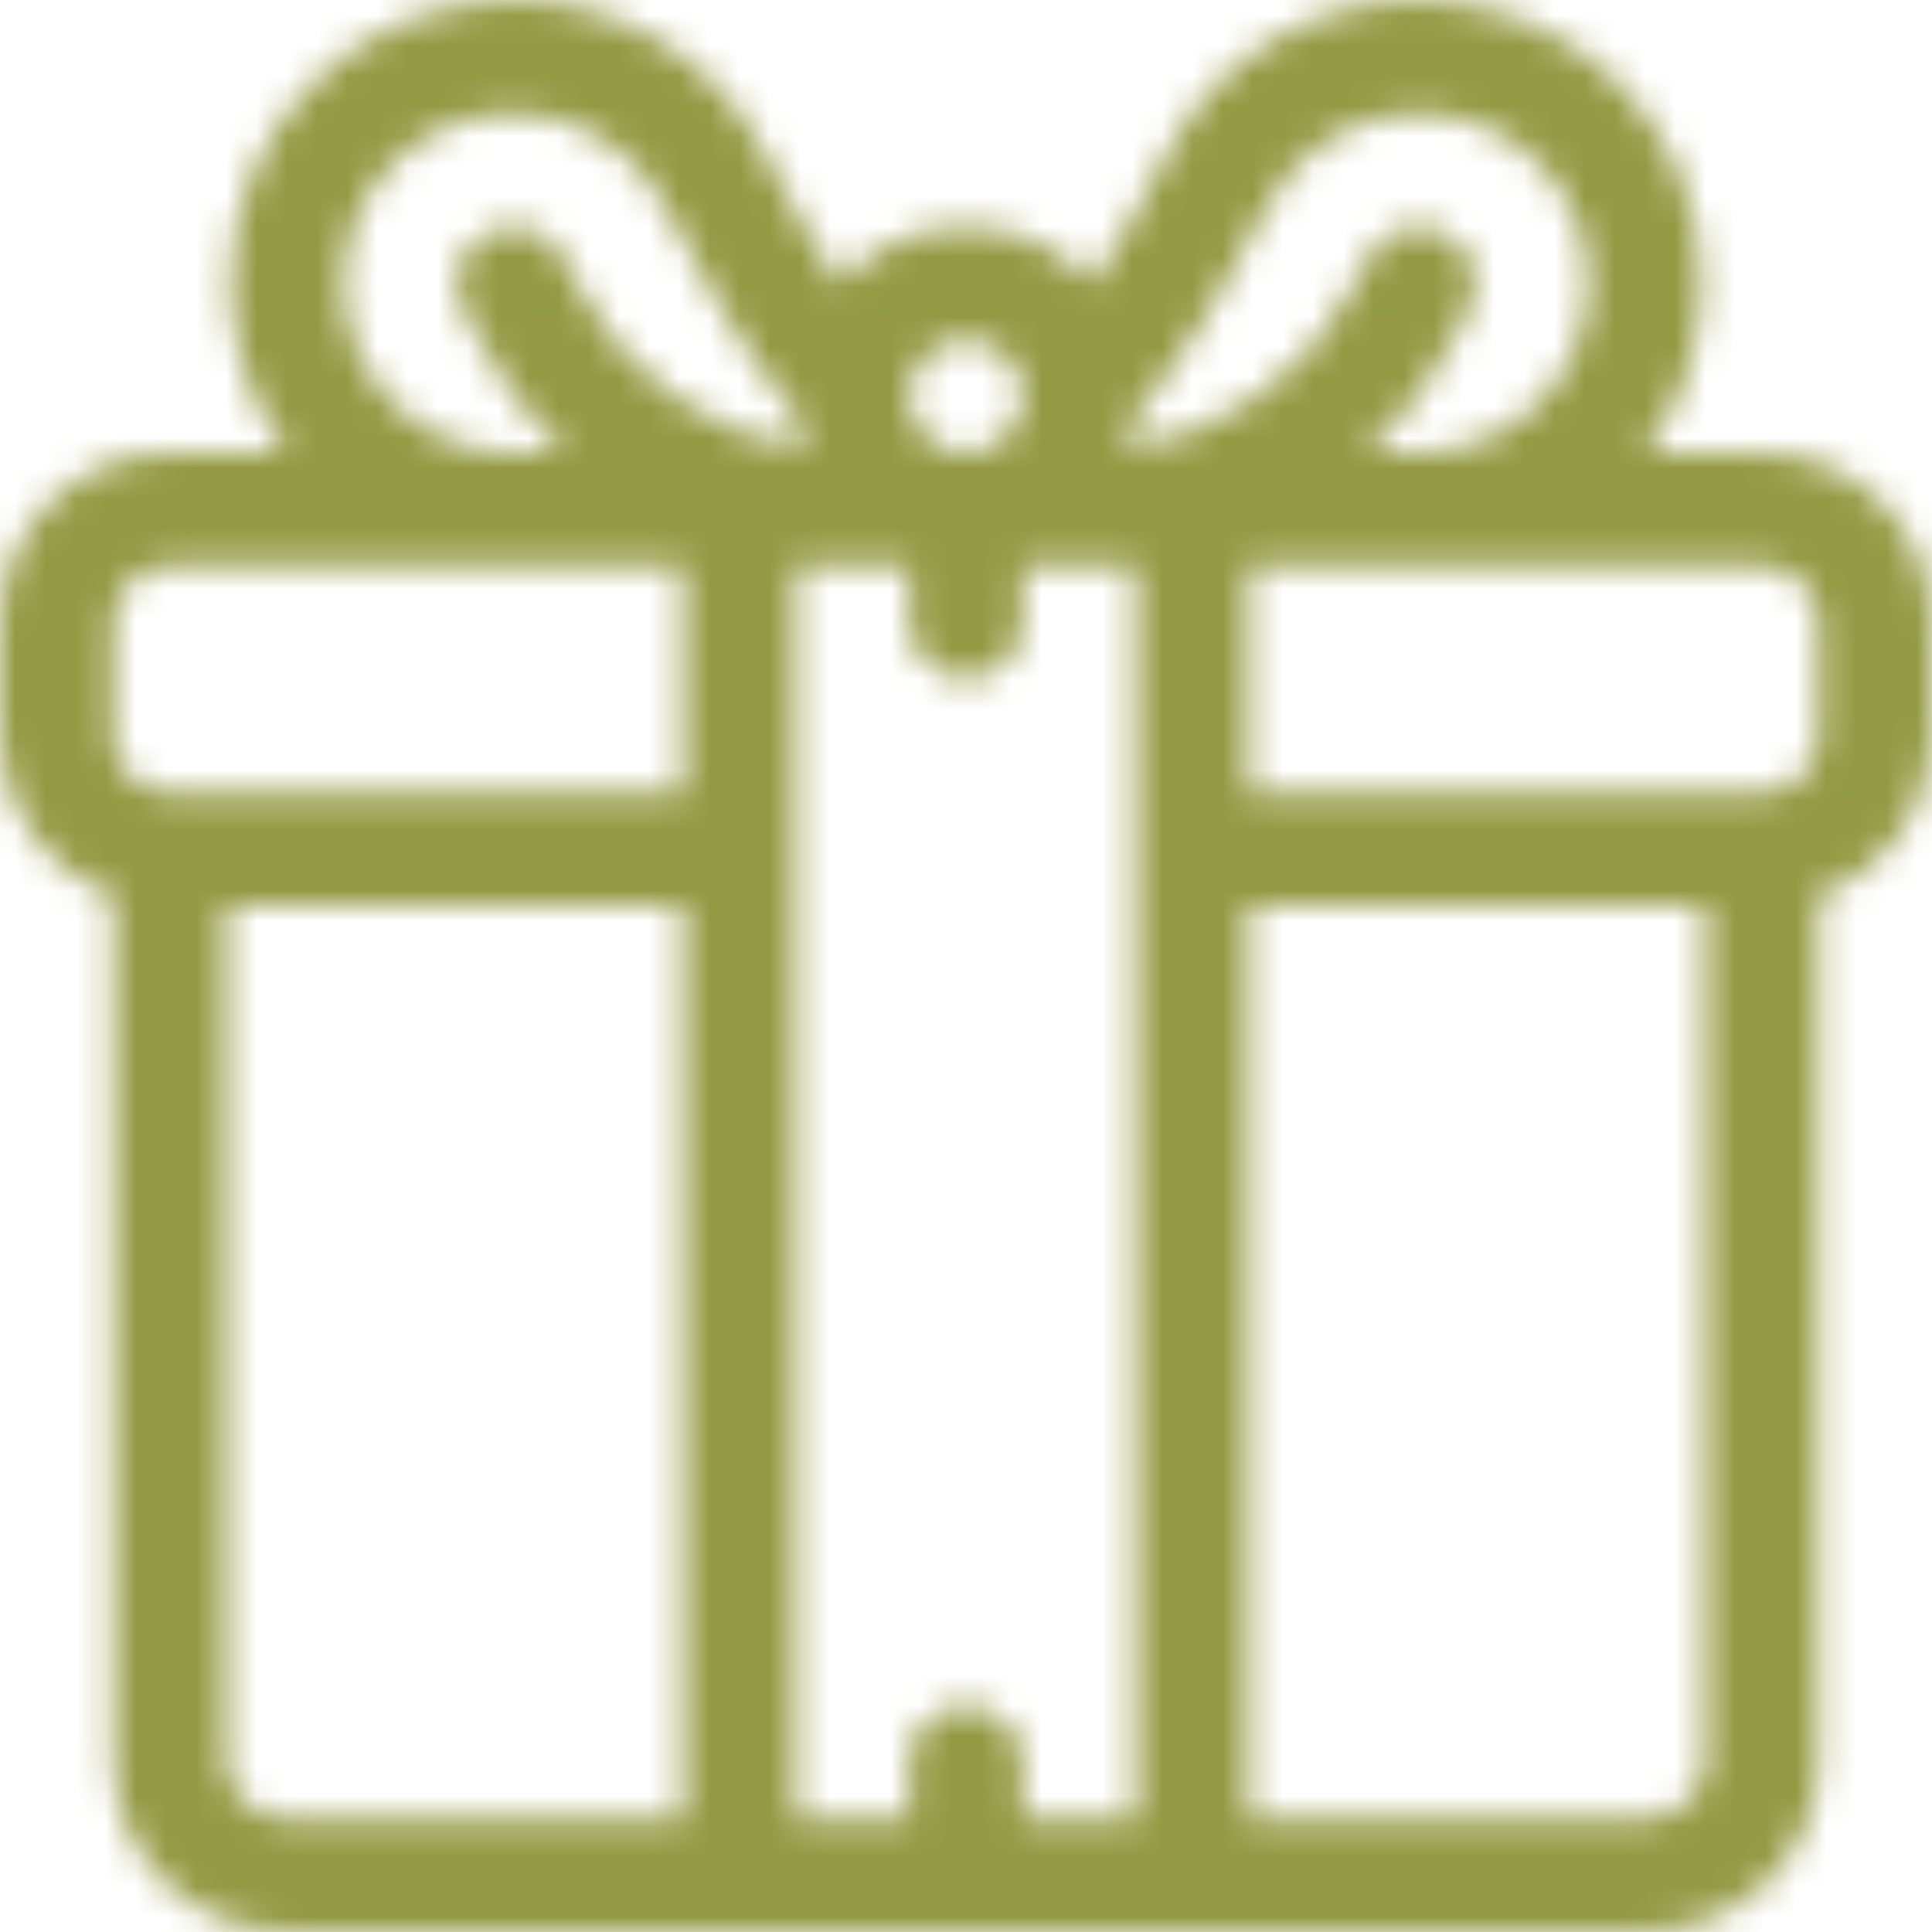 <?xml version="1.0" encoding="UTF-8"?>
<svg width="64px" height="64px" viewBox="0 0 64 64" version="1.1" xmlns="http://www.w3.org/2000/svg" xmlns:xlink="http://www.w3.org/1999/xlink">
    <!-- Generator: sketchtool 50.2 (55047) - http://www.bohemiancoding.com/sketch -->
    <title>4B1F23BE-37F5-4168-8093-97476F9BB9A5</title>
    <desc>Created with sketchtool.</desc>
    <defs>
        <path d="M58.375,15 L54.495,15 C55.675,13.432 56.375,11.484 56.375,9.375 C56.375,4.206 52.169,0 47,0 C43.483,0 40.292,1.941 38.672,5.065 C37.958,6.444 37.153,7.949 36.2,9.389 C35.169,8.231 33.669,7.5 32,7.5 C30.331,7.5 28.831,8.231 27.8,9.389 C26.847,7.949 26.042,6.444 25.328,5.065 C23.708,1.941 20.517,0 17,0 C11.831,0 7.625,4.206 7.625,9.375 C7.625,11.484 8.325,13.432 9.505,15 L5.625,15 C2.523,15 0,17.523 0,20.625 L0,24.375 C0,26.82 1.567,28.905 3.75,29.679 L3.75,58.375 C3.75,61.484 6.387,64 9.5,64 L54.5,64 C57.608,64 60.25,61.488 60.25,58.375 L60.25,29.679 C62.433,28.905 64,26.82 64,24.375 L64,20.625 C64,17.523 61.477,15 58.375,15 Z M37.581,13.819 C39.467,11.557 40.847,9.019 42.002,6.791 C42.974,4.915 44.889,3.75 47,3.75 C50.102,3.75 52.625,6.273 52.625,9.375 C52.625,12.477 50.102,15 47,15 L45.288,15 C46.511,13.863 47.527,12.514 48.281,11.005 L48.677,10.213 C49.14,9.287 48.765,8.161 47.839,7.698 C46.912,7.235 45.786,7.61 45.323,8.537 L44.927,9.328 C43.419,12.344 40.599,14.373 37.344,14.877 C37.456,14.537 37.536,14.183 37.581,13.819 Z M30.139,12.909 C30.246,11.977 31.039,11.25 32,11.25 C32.961,11.25 33.754,11.977 33.862,12.909 C33.847,13.046 33.849,13.184 33.865,13.321 C33.767,14.263 32.968,15 32,15 C31.032,15 30.233,14.263 30.135,13.321 C30.151,13.184 30.152,13.046 30.139,12.909 Z M17,3.75 C19.111,3.75 21.026,4.915 21.998,6.791 C23.153,9.019 24.533,11.557 26.419,13.819 C26.464,14.183 26.544,14.537 26.655,14.876 C23.401,14.373 20.58,12.344 19.073,9.328 L18.677,8.537 C18.214,7.61 17.088,7.235 16.161,7.698 C15.235,8.161 14.86,9.287 15.323,10.213 L15.719,11.005 C16.473,12.514 17.489,13.863 18.712,15 L17,15 C13.898,15 11.375,12.477 11.375,9.375 C11.375,6.273 13.898,3.75 17,3.75 Z M22.625,60.25 L9.5,60.25 C8.435,60.25 7.5,59.374 7.5,58.375 L7.5,30 L22.625,30 L22.625,60.25 Z M22.625,26.25 L5.625,26.25 C4.591,26.25 3.75,25.409 3.75,24.375 L3.75,20.625 C3.75,19.591 4.591,18.75 5.625,18.75 C6.398,18.75 21.747,18.75 22.625,18.75 L22.625,26.25 Z M37.625,60.25 L33.875,60.25 L33.875,58.375 C33.875,57.34 33.035,56.5 32,56.5 C30.965,56.5 30.125,57.34 30.125,58.375 L30.125,60.25 L26.375,60.25 L26.375,18.75 L30.125,18.75 L30.125,20.625 C30.125,21.66 30.965,22.5 32,22.5 C33.035,22.5 33.875,21.66 33.875,20.625 L33.875,18.75 L37.625,18.75 L37.625,60.25 Z M56.5,58.375 C56.5,59.374 55.565,60.25 54.5,60.25 L41.375,60.25 L41.375,30 L56.5,30 L56.5,58.375 Z M60.25,24.375 C60.25,25.409 59.409,26.25 58.375,26.25 L41.375,26.25 L41.375,18.75 C42.254,18.75 57.602,18.75 58.375,18.75 C59.409,18.75 60.25,19.591 60.25,20.625 L60.25,24.375 Z" id="path-1"></path>
    </defs>
    <g id="Page-1" stroke="none" stroke-width="1" fill="none" fill-rule="evenodd">
        <g id="Предложить-бренд" transform="translate(-1096, -4776)">
            <g id="Group-11-Copy-3" transform="translate(237, 4607)">
                <g id="Group-14-Copy" transform="translate(44, 149)">
                    <g id="Прочее" transform="translate(814, 20)">
                        <g id="gift" transform="translate(1, 0)">
                            <g id="Color/Black">
                                <mask id="mask-2" fill="white">
                                    <use xlink:href="#path-1"></use>
                                </mask>
                                <use id="Mask" fill-rule="nonzero" xlink:href="#path-1"></use>
                                <g id="Color/Green" mask="url(#mask-2)" fill="#939A43">
                                    <rect id="Rectangle-10" x="0" y="0" width="64" height="64"></rect>
                                </g>
                            </g>
                        </g>
                    </g>
                </g>
            </g>
        </g>
    </g>
</svg>